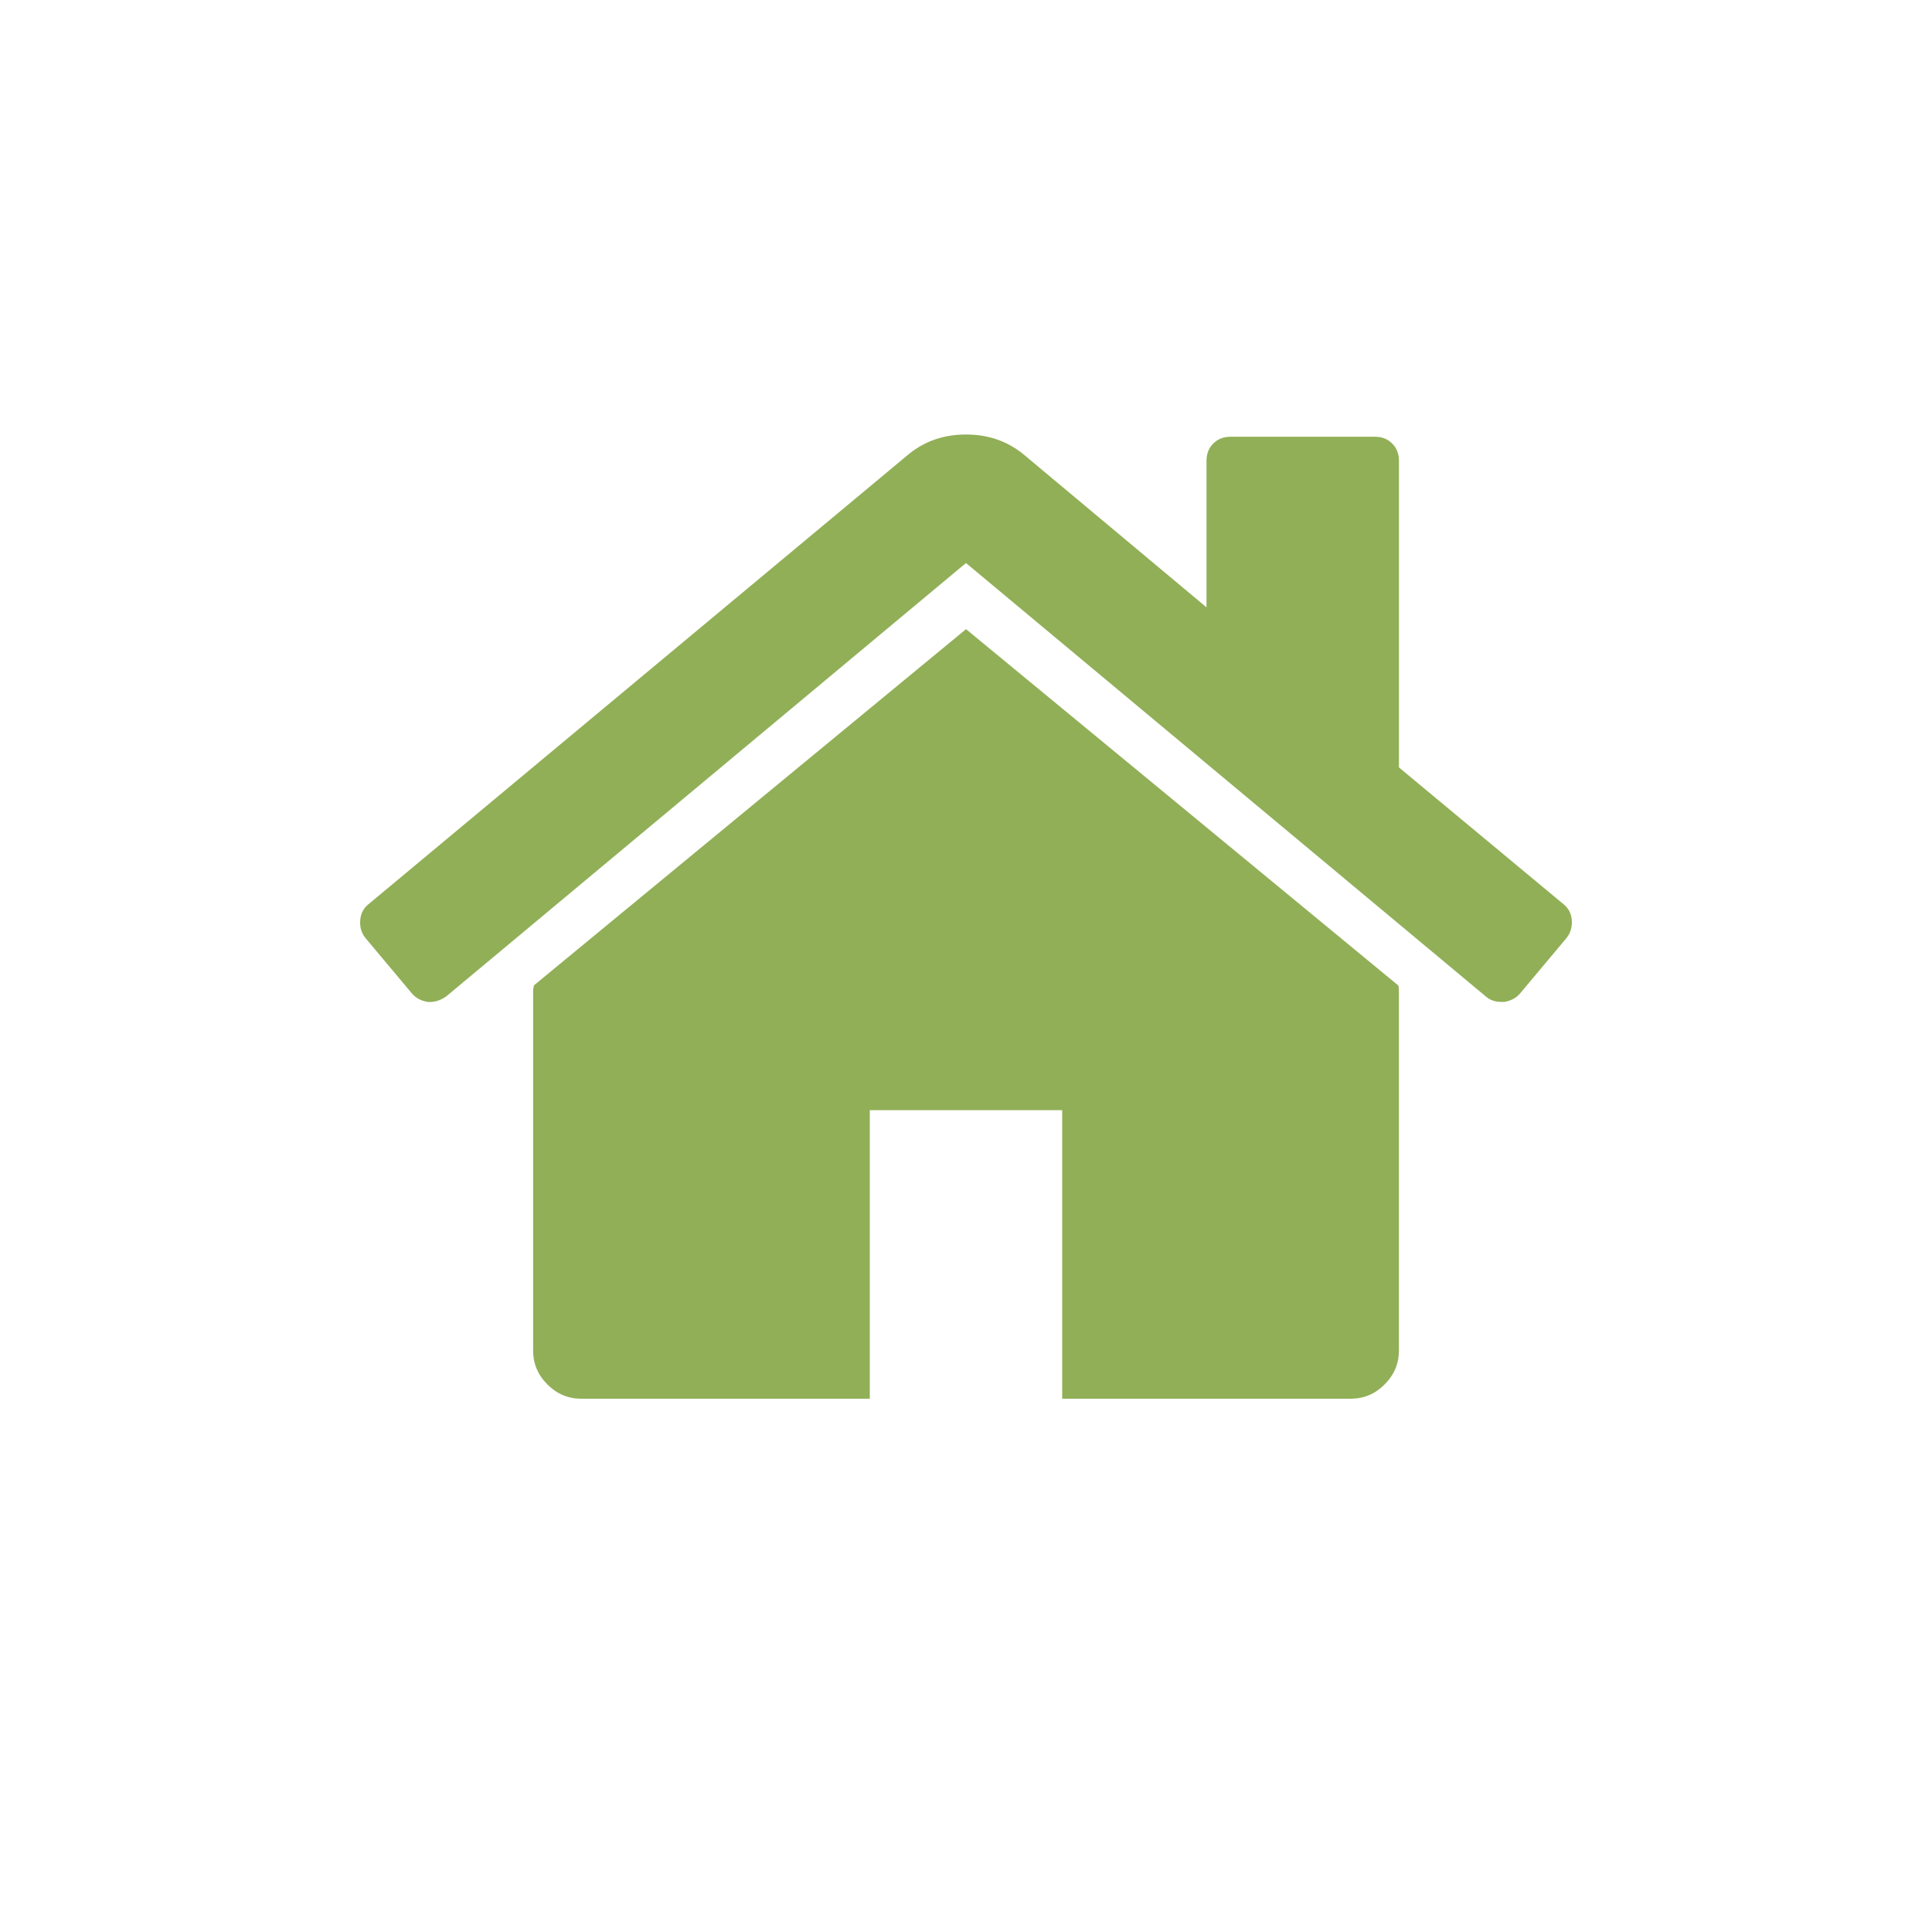 <?xml version="1.0" encoding="utf-8"?>
<!-- Generator: Adobe Illustrator 21.0.0, SVG Export Plug-In . SVG Version: 6.00 Build 0)  -->
<svg version="1.1" xmlns="http://www.w3.org/2000/svg" xmlns:xlink="http://www.w3.org/1999/xlink" x="0px" y="0px" width="110px"
	 height="110px" viewBox="0 0 110 110" enable-background="new 0 0 110 110" xml:space="preserve">
<g id="pozadí">
</g>
<g id="obrázky">
</g>
<g id="ostatní">
	<g>
		<path fill="#91AF57" d="M89.189,53.408l-2.653,3.167c-0.229,0.256-0.529,0.414-0.899,0.471h-0.128
			c-0.372,0-0.671-0.1-0.899-0.3l-29.611-24.69l-29.611,24.69
			c-0.343,0.228-0.684,0.329-1.027,0.3c-0.372-0.057-0.671-0.214-0.899-0.471l-2.653-3.167
			c-0.229-0.285-0.329-0.621-0.3-1.005c0.028-0.386,0.184-0.692,0.47-0.92L51.748,25.851
			c0.913-0.741,1.997-1.112,3.252-1.112s2.339,0.371,3.253,1.112l10.441,8.729v-8.344
			c0-0.4,0.128-0.728,0.385-0.985c0.257-0.256,0.585-0.385,0.985-0.385h8.216
			c0.399,0,0.727,0.128,0.984,0.385c0.257,0.256,0.386,0.585,0.386,0.985v17.458l9.371,7.788
			c0.285,0.228,0.442,0.534,0.471,0.92C89.517,52.787,89.418,53.123,89.189,53.408z M79.647,56.36
			v20.539c0,0.742-0.271,1.384-0.813,1.925c-0.542,0.543-1.184,0.813-1.925,0.813H60.477V63.207
			H49.523v16.431H33.092c-0.742,0-1.384-0.271-1.926-0.813c-0.542-0.541-0.812-1.183-0.812-1.925
			V56.36c0-0.028,0.007-0.07,0.022-0.128c0.014-0.056,0.022-0.099,0.022-0.128l24.604-20.282
			l24.605,20.282C79.632,56.161,79.647,56.247,79.647,56.36z"/>
	</g>
</g>
<g id="texty">
</g>
</svg>
